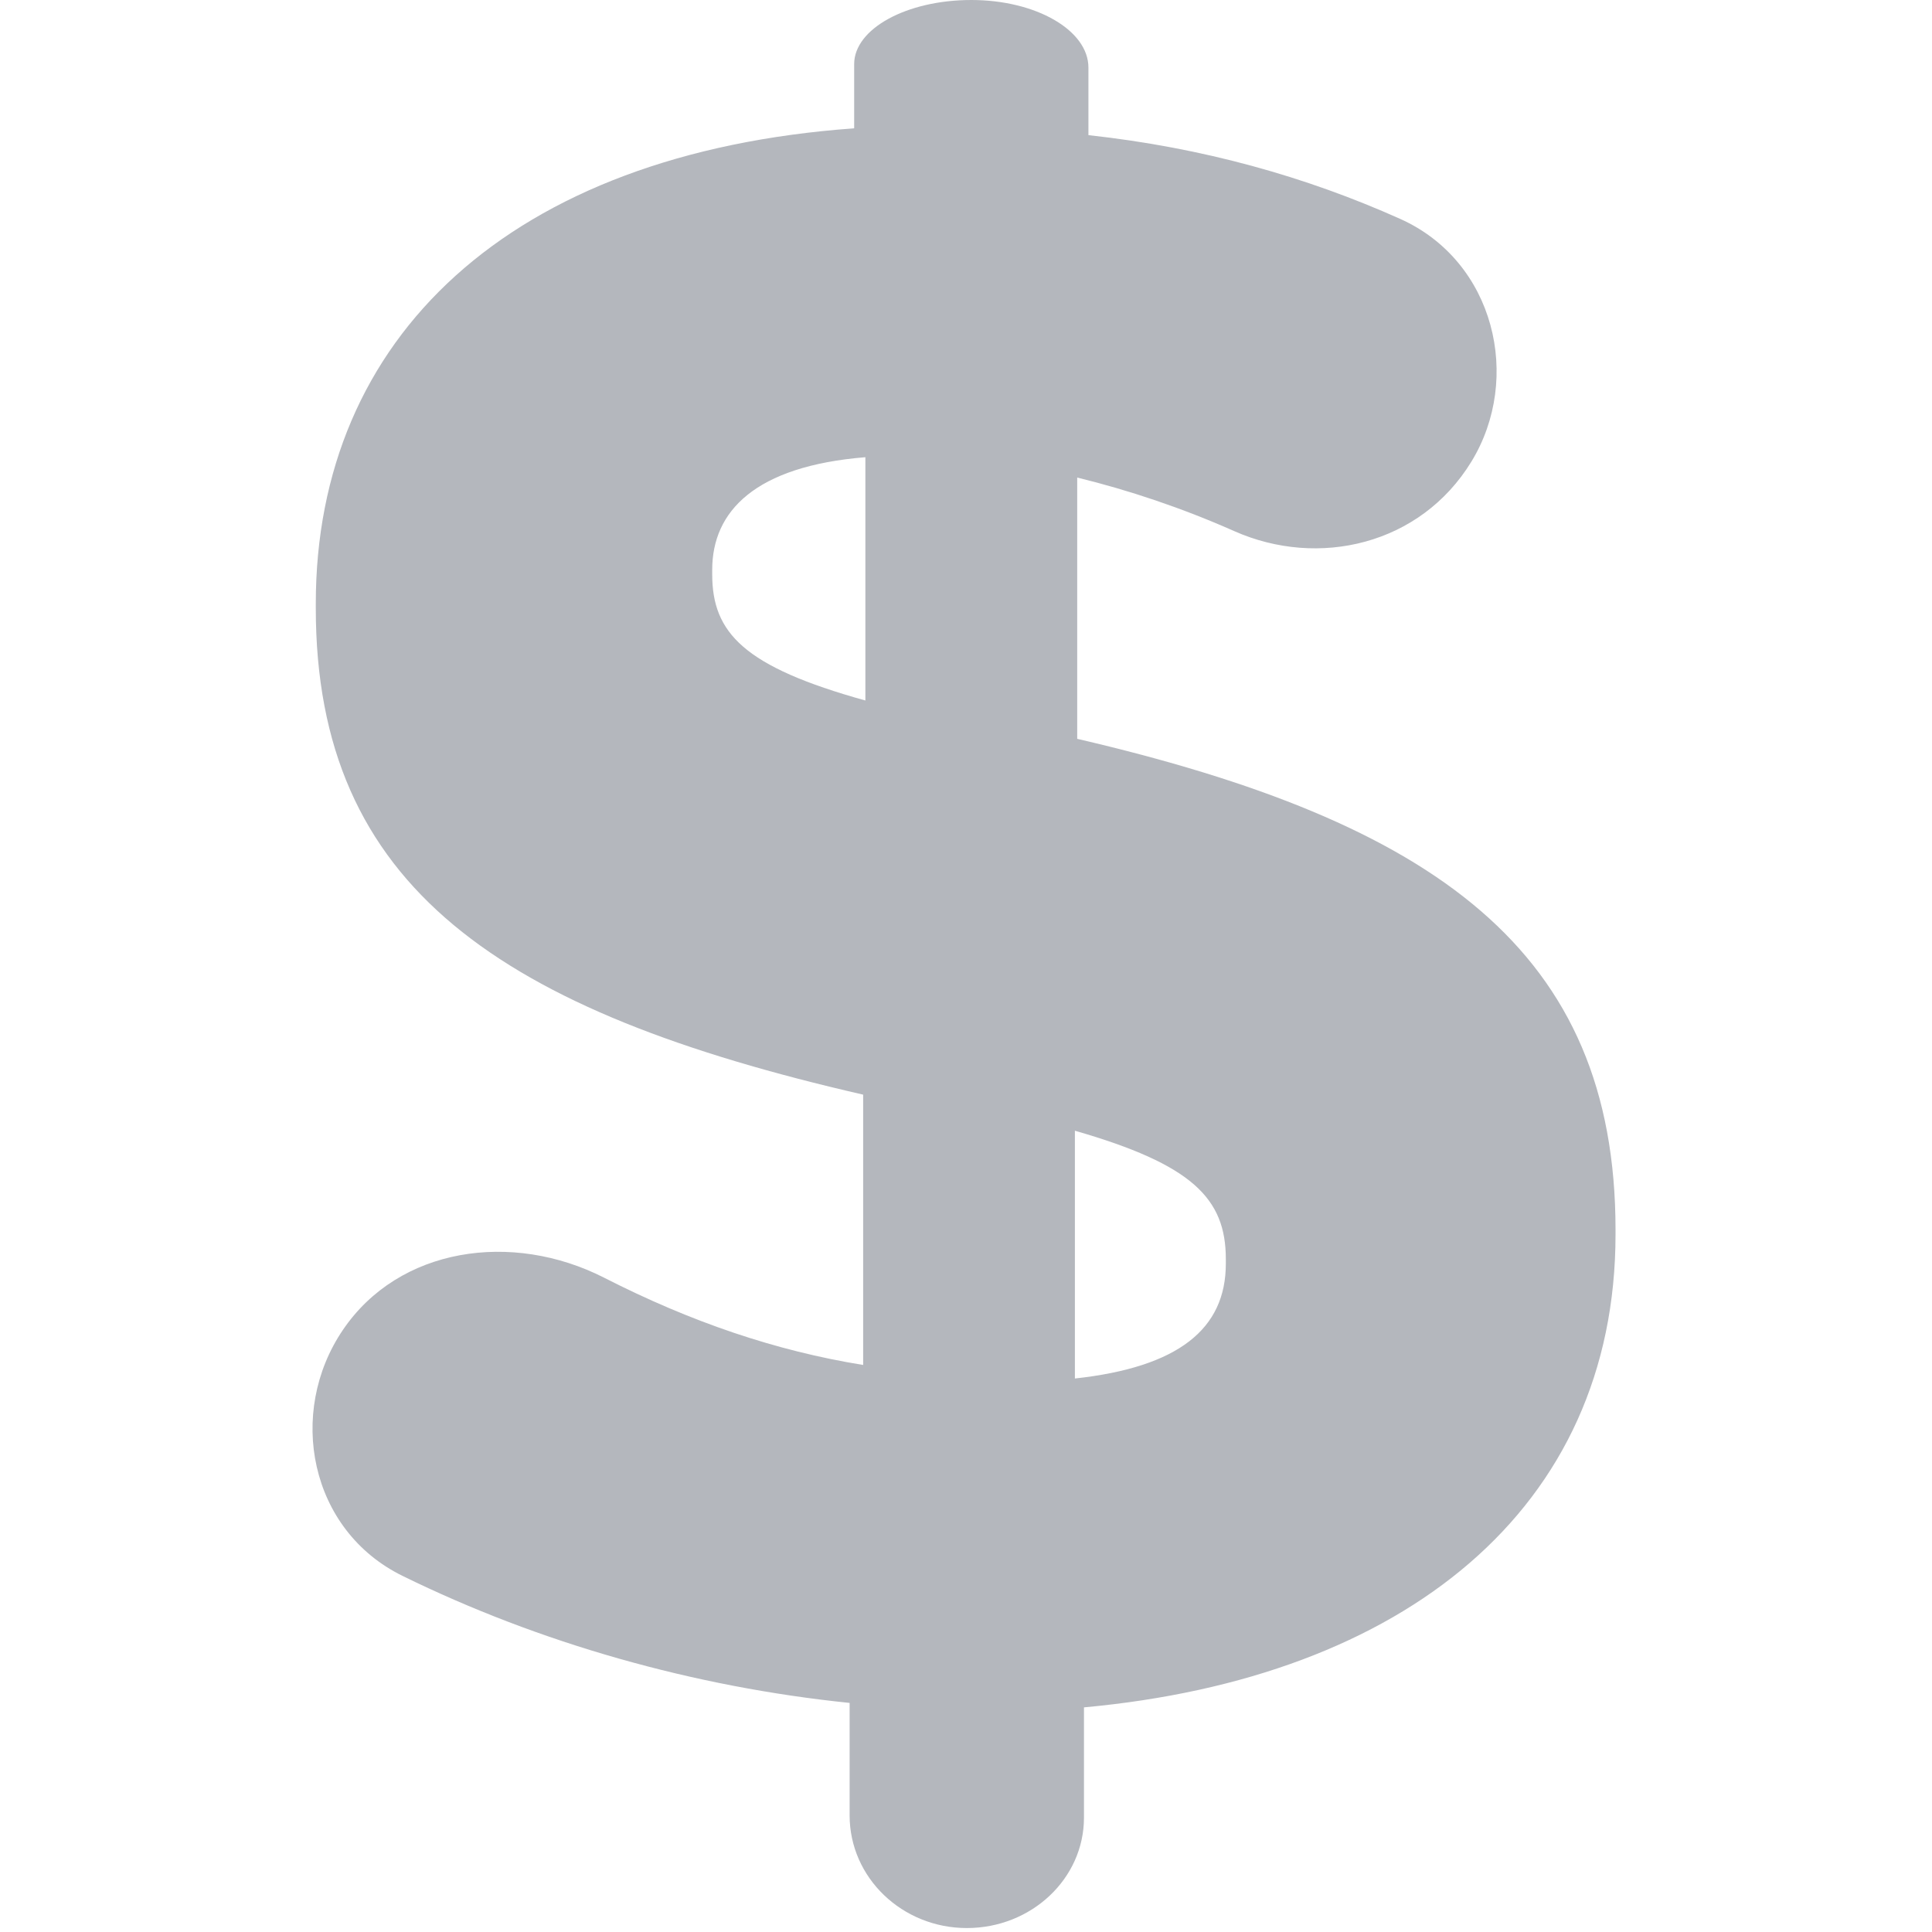 <svg width="236" height="236" viewBox="0 0 236 236" fill="none" xmlns="http://www.w3.org/2000/svg">
<g clip-path="url(#clip0_74_13)">
<path d="M118.1 235.517C125.998 235.517 132.41 229.485 132.41 222.034C132.41 214.593 132.41 208.561 132.41 208.561C171.479 204.982 197.342 184.346 197.342 150.776V150.227C197.342 116.108 175.33 100.427 131.584 90.25V58.334C137.882 59.873 144.404 62.054 150.778 64.883C161.036 69.43 173.502 66.58 179.73 56.398C185.963 46.222 182.596 31.928 171.049 26.744C159.551 21.588 146.932 18.036 132.954 16.508V8.251C132.954 3.699 126.552 0 118.649 0C110.746 0 104.339 3.514 104.339 7.832C104.339 12.167 104.339 15.675 104.339 15.675C62.235 18.705 38.575 41.266 38.575 73.732V74.287C38.575 108.401 61.136 123.543 105.437 133.714V166.735C94.809 165.022 84.404 161.492 73.814 156.085C62.533 150.33 48.713 152.365 41.876 162.47C35.034 172.57 37.797 186.919 49.17 192.499C65.879 200.707 84.763 206.069 103.784 208.017V221.772C103.79 229.36 110.197 235.517 118.1 235.517ZM131.301 138.12C145.617 142.243 149.739 146.377 149.739 153.801V154.356C149.739 162.335 143.963 167.007 131.301 168.389V138.12ZM86.999 70.153V69.604C86.999 62.452 92.231 56.947 105.709 55.849V85.568C90.856 81.439 86.999 77.305 86.999 70.153Z" fill="#B4B7BD"/>
</g>
<defs>
<clipPath id="clip0_74_13">
<rect width="235.517" height="235.517" fill="currentColor"/>
</clipPath>
</defs>
</svg>
